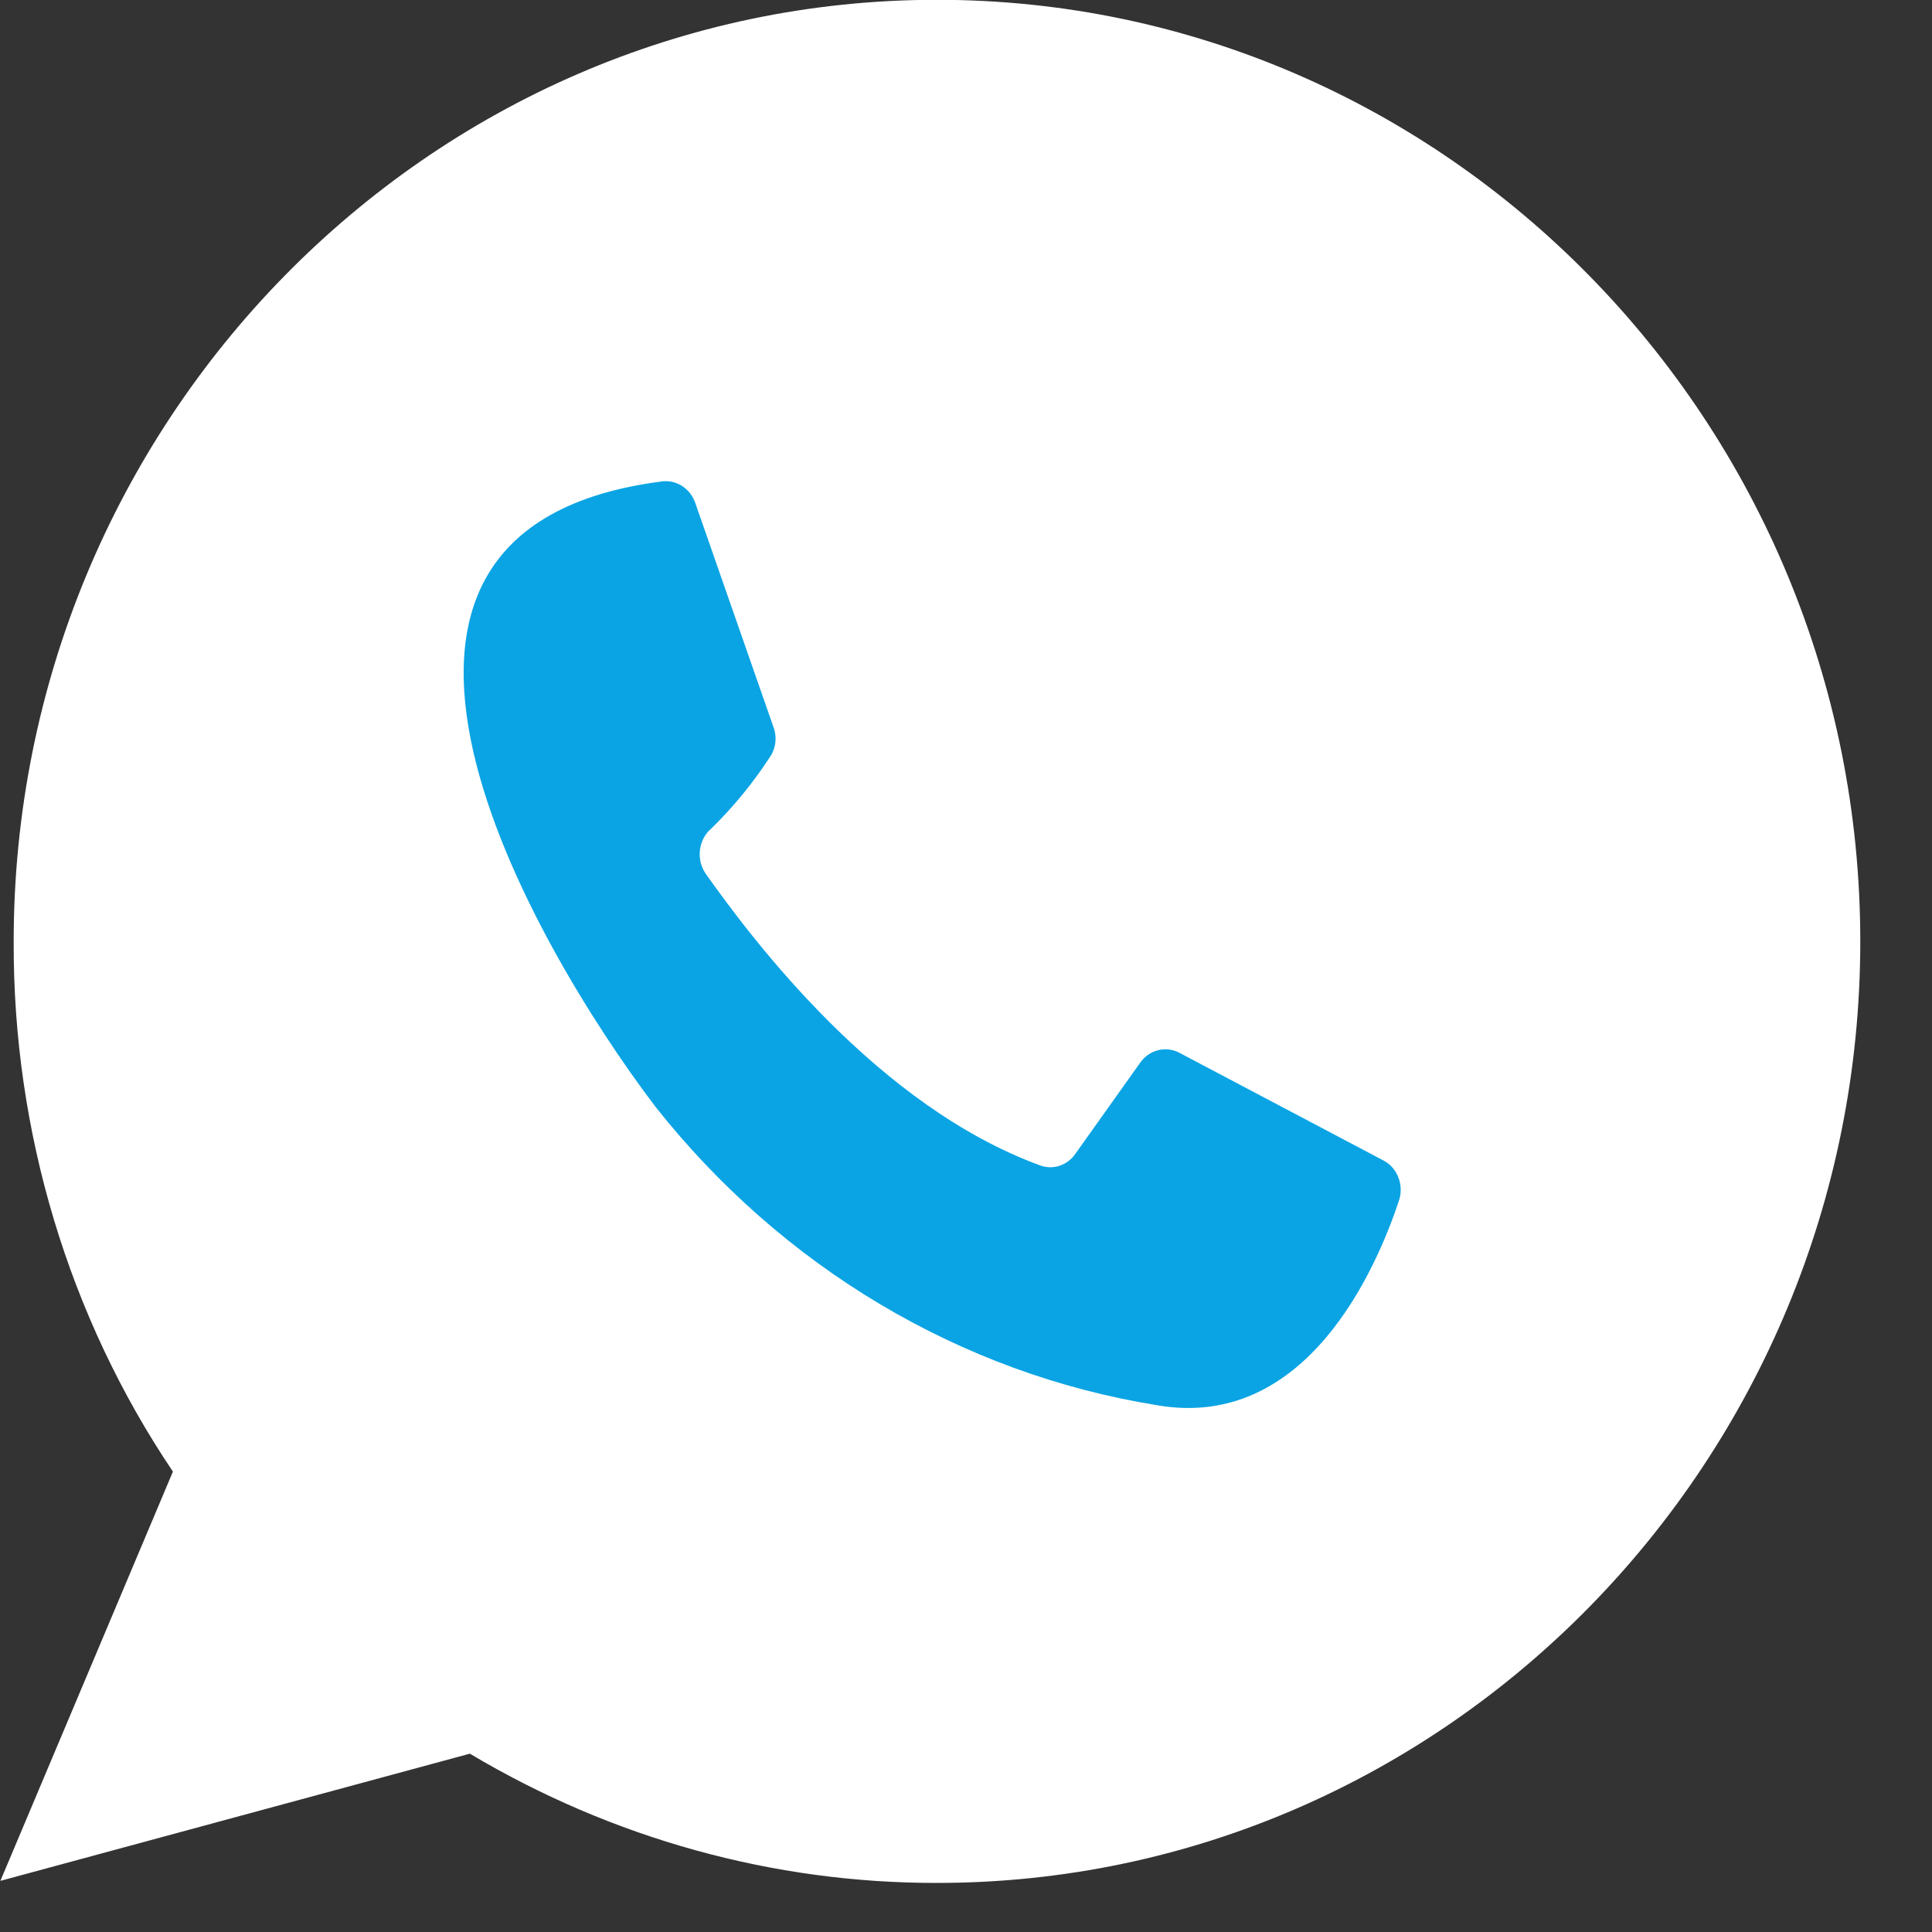 <?xml version="1.0" encoding="UTF-8" standalone="no"?>
<!DOCTYPE svg PUBLIC "-//W3C//DTD SVG 1.1//EN" "http://www.w3.org/Graphics/SVG/1.1/DTD/svg11.dtd">
<svg width="100%" height="100%" viewBox="0 0 24 24" version="1.1" xmlns="http://www.w3.org/2000/svg" xmlns:xlink="http://www.w3.org/1999/xlink" xml:space="preserve" xmlns:serif="http://www.serif.com/" style="fill-rule:evenodd;clip-rule:evenodd;stroke-linejoin:round;stroke-miterlimit:2;">
    <rect x="0" y="0" width="24" height="24" fill="#333333" stroke="none"/>
    <g transform="matrix(0.486,0,0,0.513,-4.69,-4.722)">
        <path d="M33.6,54.8C29.417,54.806 25.302,53.727 21.66,51.67L9.66,54.75L14.07,44.84C11.405,41.091 9.981,36.6 10,32C10,19.43 20.59,9.2 33.6,9.2C46.61,9.2 57.2,19.43 57.2,32C57.2,44.57 46.61,54.8 33.6,54.8Z" style="fill:white;fill-rule:nonzero;"/>
        <path d="M27.42,21.38L29.42,26.81C29.518,27.057 29.48,27.338 29.32,27.55C28.891,28.172 28.394,28.746 27.84,29.26C27.507,29.521 27.436,30.004 27.68,30.35C28.91,32 32.1,36 36.25,37.43C36.577,37.538 36.939,37.42 37.14,37.14L38.8,34.93C39.033,34.623 39.456,34.525 39.8,34.7L45,37.3C45.373,37.476 45.549,37.915 45.4,38.3C44.83,39.92 43.04,43.87 39.21,43.23C34.203,42.462 29.645,39.889 26.4,36C23.26,32.08 17.06,22 26.59,20.86C26.952,20.824 27.295,21.039 27.42,21.38Z" style="fill:rgb(10,164,228);fill-rule:nonzero;"/>
    </g>
</svg>
